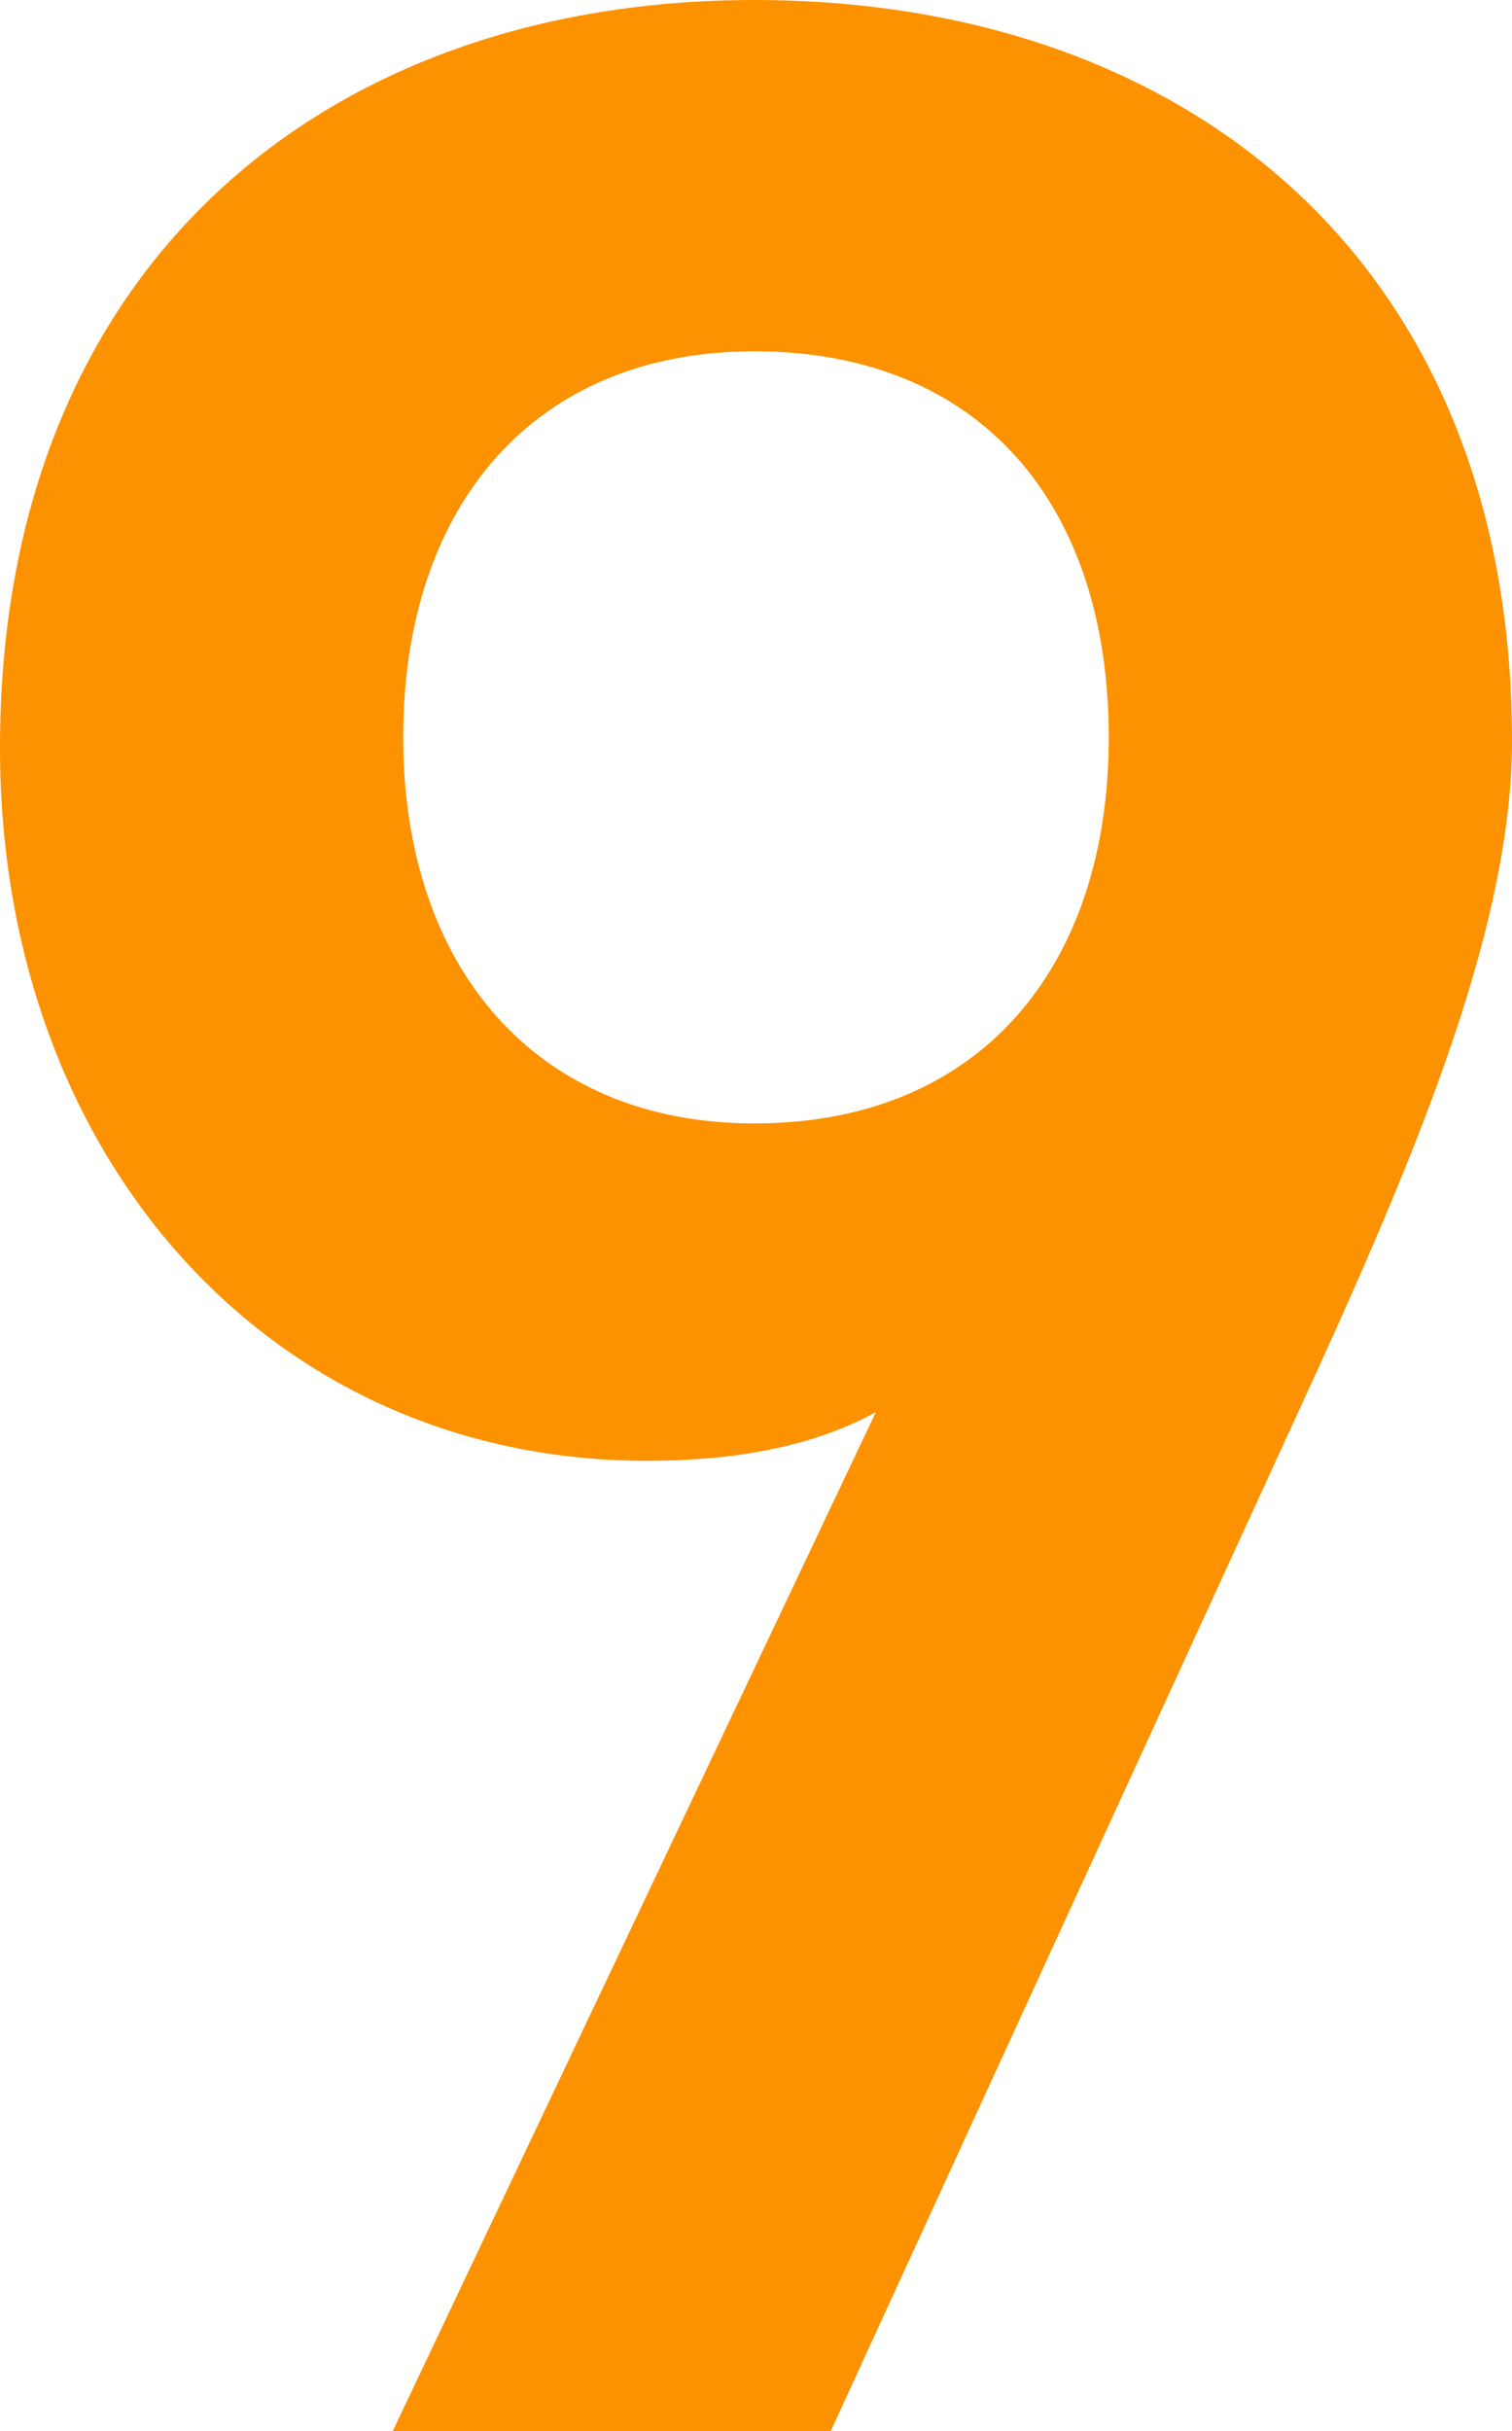 <svg xmlns="http://www.w3.org/2000/svg" width="46.669" height="74.992" viewBox="0 0 46.669 74.992"><path d="M27.036 43.558c-2.146 1.18-4.721 1.502-7.081 1.502C8.368 45.06 0 35.726 0 23.066 0 8.154 10.085 0 23.281 0c13.303 0 23.388 8.046 23.388 22.852 0 5.472-2.683 12.123-6.008 19.419L25.64 74.993H12.122l14.913-31.434zm-3.755-32.722c-6.76 0-10.836 4.721-10.836 11.909 0 7.081 4.076 11.909 10.836 11.909 6.973 0 10.942-4.828 10.942-11.909 0-7.188-3.97-11.909-10.942-11.909z" fill="#fc9200"/></svg>
